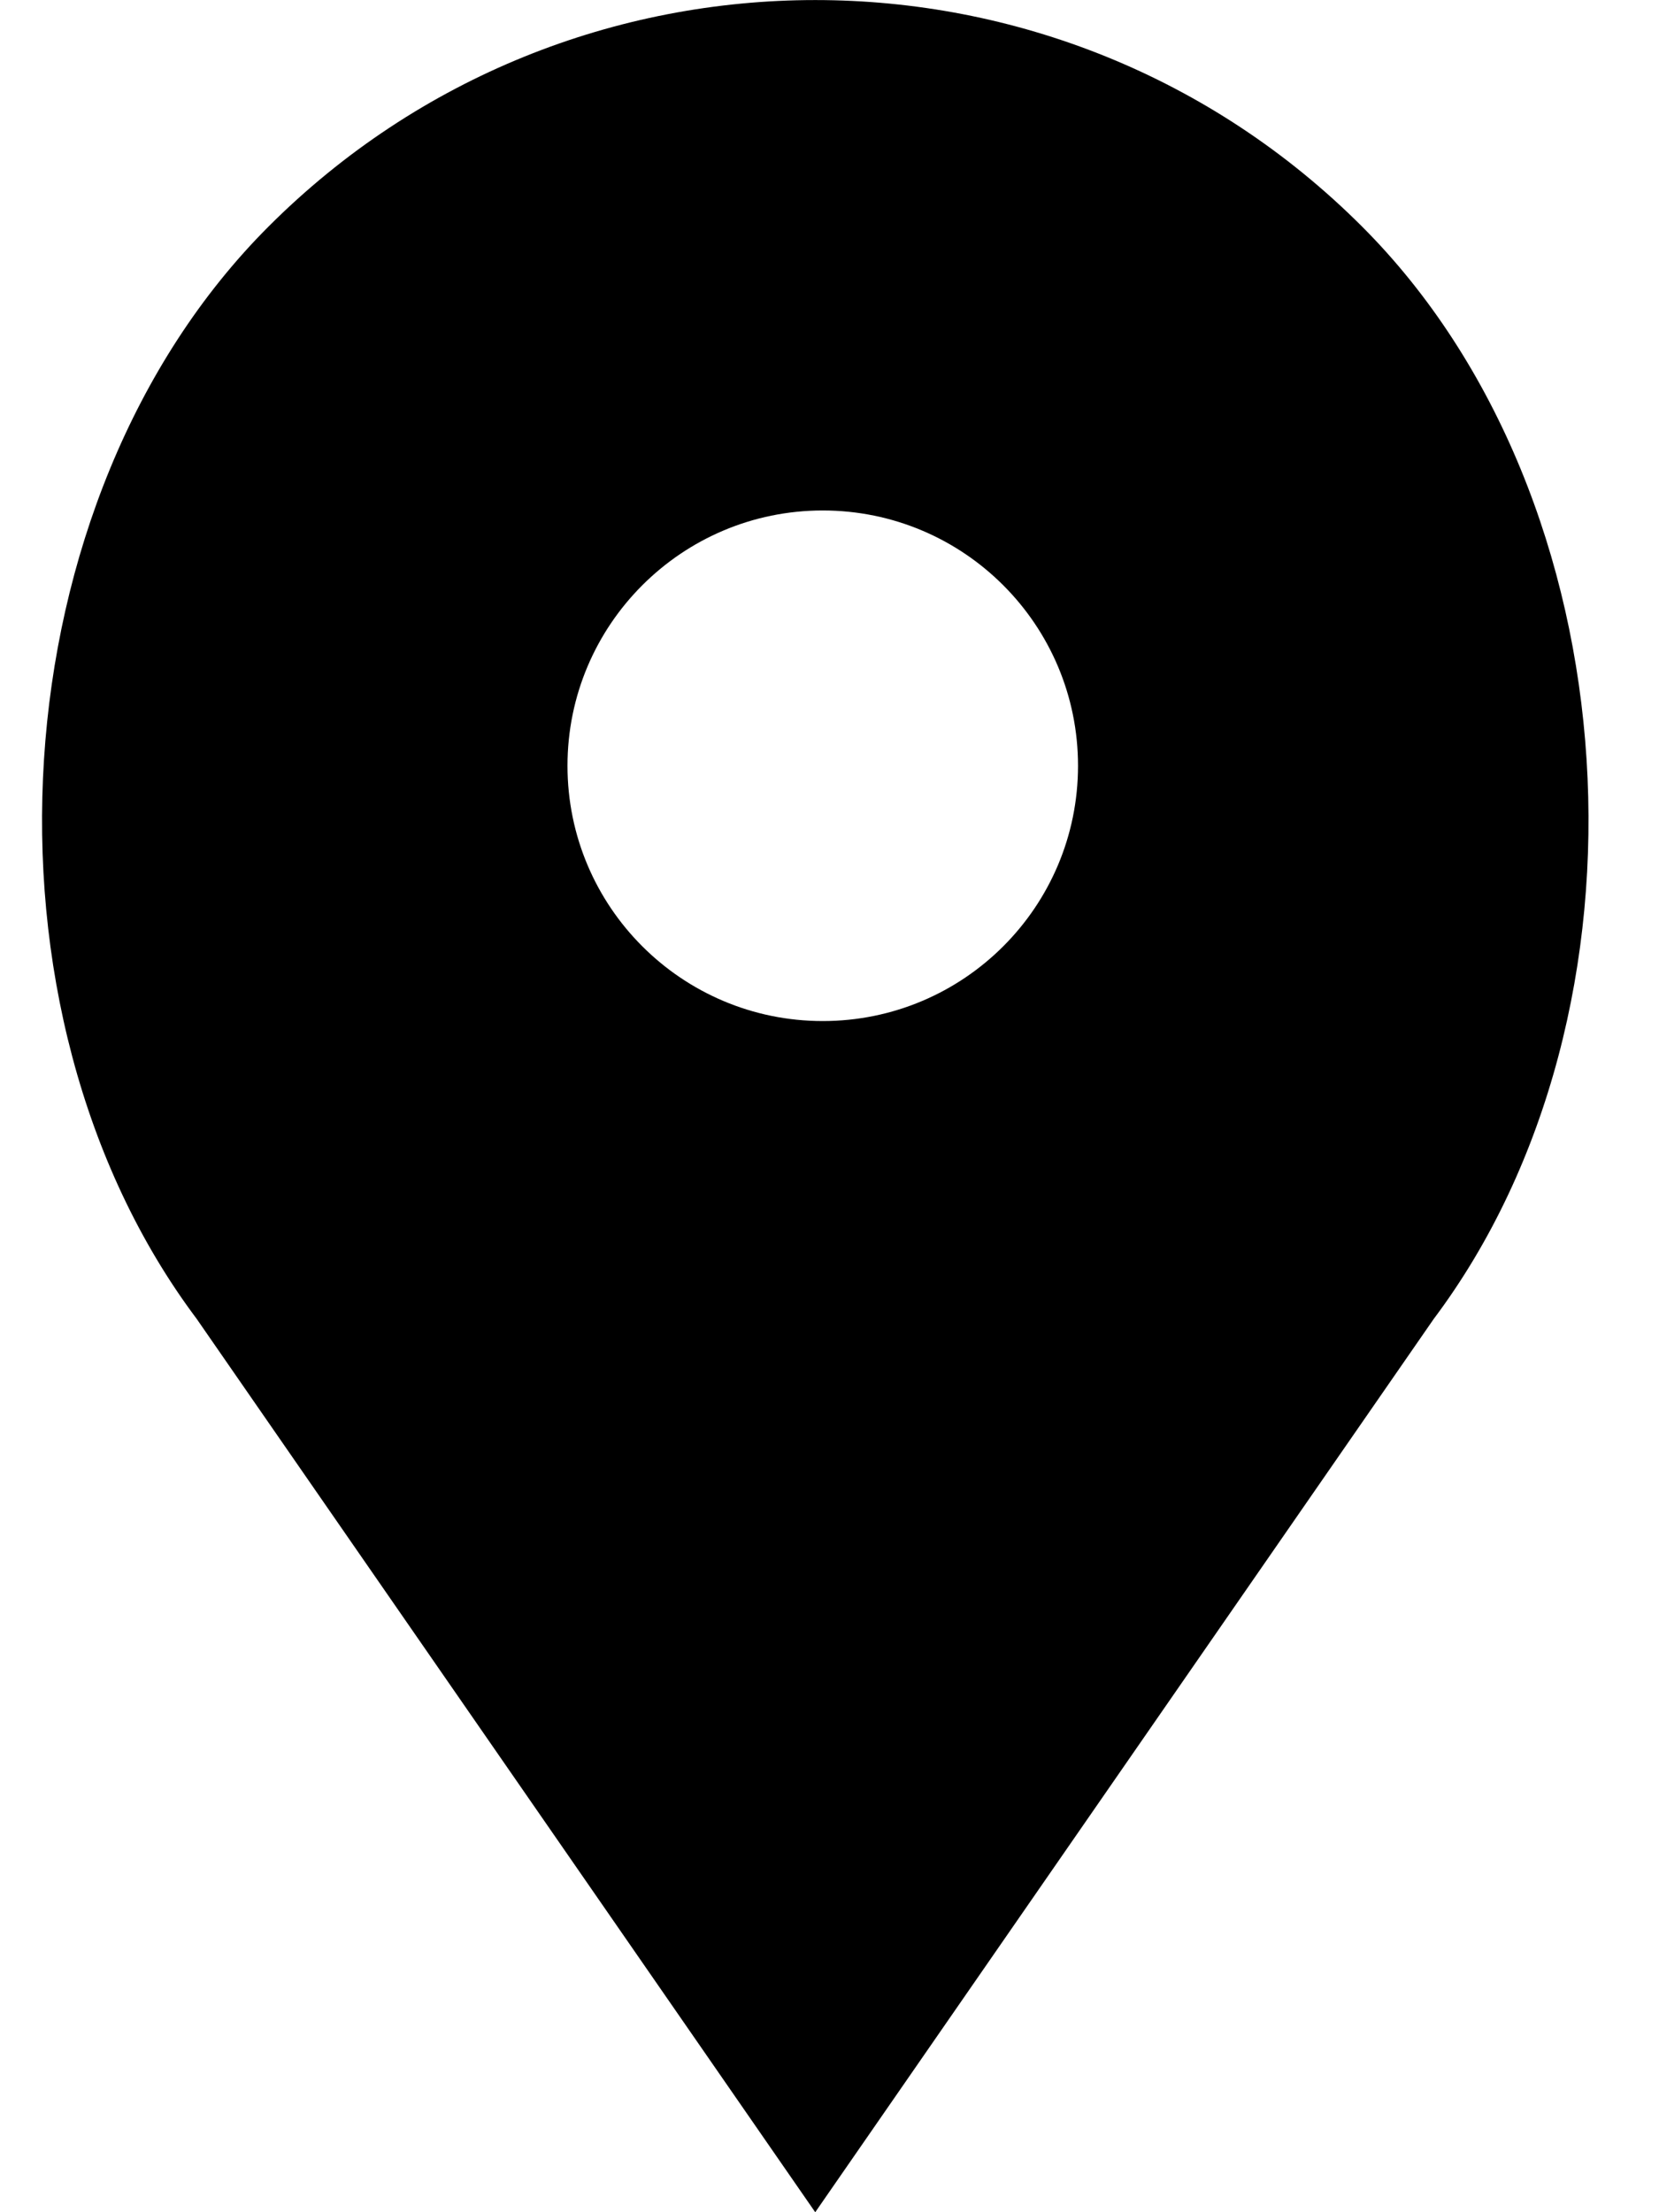 <?xml version="1.0" encoding="UTF-8" standalone="no"?>
<svg width="15px" height="20px" viewBox="0 0 15 20" version="1.1" xmlns="http://www.w3.org/2000/svg" xmlns:xlink="http://www.w3.org/1999/xlink">
    <g id="Page-1" stroke="none" stroke-width="1" fill-rule="evenodd">
        <g id="Home" transform="translate(-494, -2841)">
            <g id="Briefs" transform="translate(80, 2368)">
                <g id="Brief" transform="translate(384, 100)">
                    <g id="Content" transform="translate(30, 213)">
                        <g id="location" transform="translate(0, 160)">
                            <path d="M12.315,2.048 L12.315,2.048 C9.585,-0.682 5.158,-0.682 2.428,2.048 L2.428,2.048 C-0.032,4.508 -0.309,9.14 1.778,11.923 L7.371,20 L12.964,11.923 C15.052,9.14 14.775,4.508 12.315,2.048 Z M7.439,9.231 C6.165,9.231 5.131,8.198 5.131,6.923 C5.131,5.649 6.165,4.615 7.439,4.615 C8.714,4.615 9.747,5.649 9.747,6.923 C9.747,8.198 8.714,9.231 7.439,9.231 Z" id="Shape"></path>
                        </g>
                    </g>
                </g>
            </g>
        </g>
    </g>
</svg>